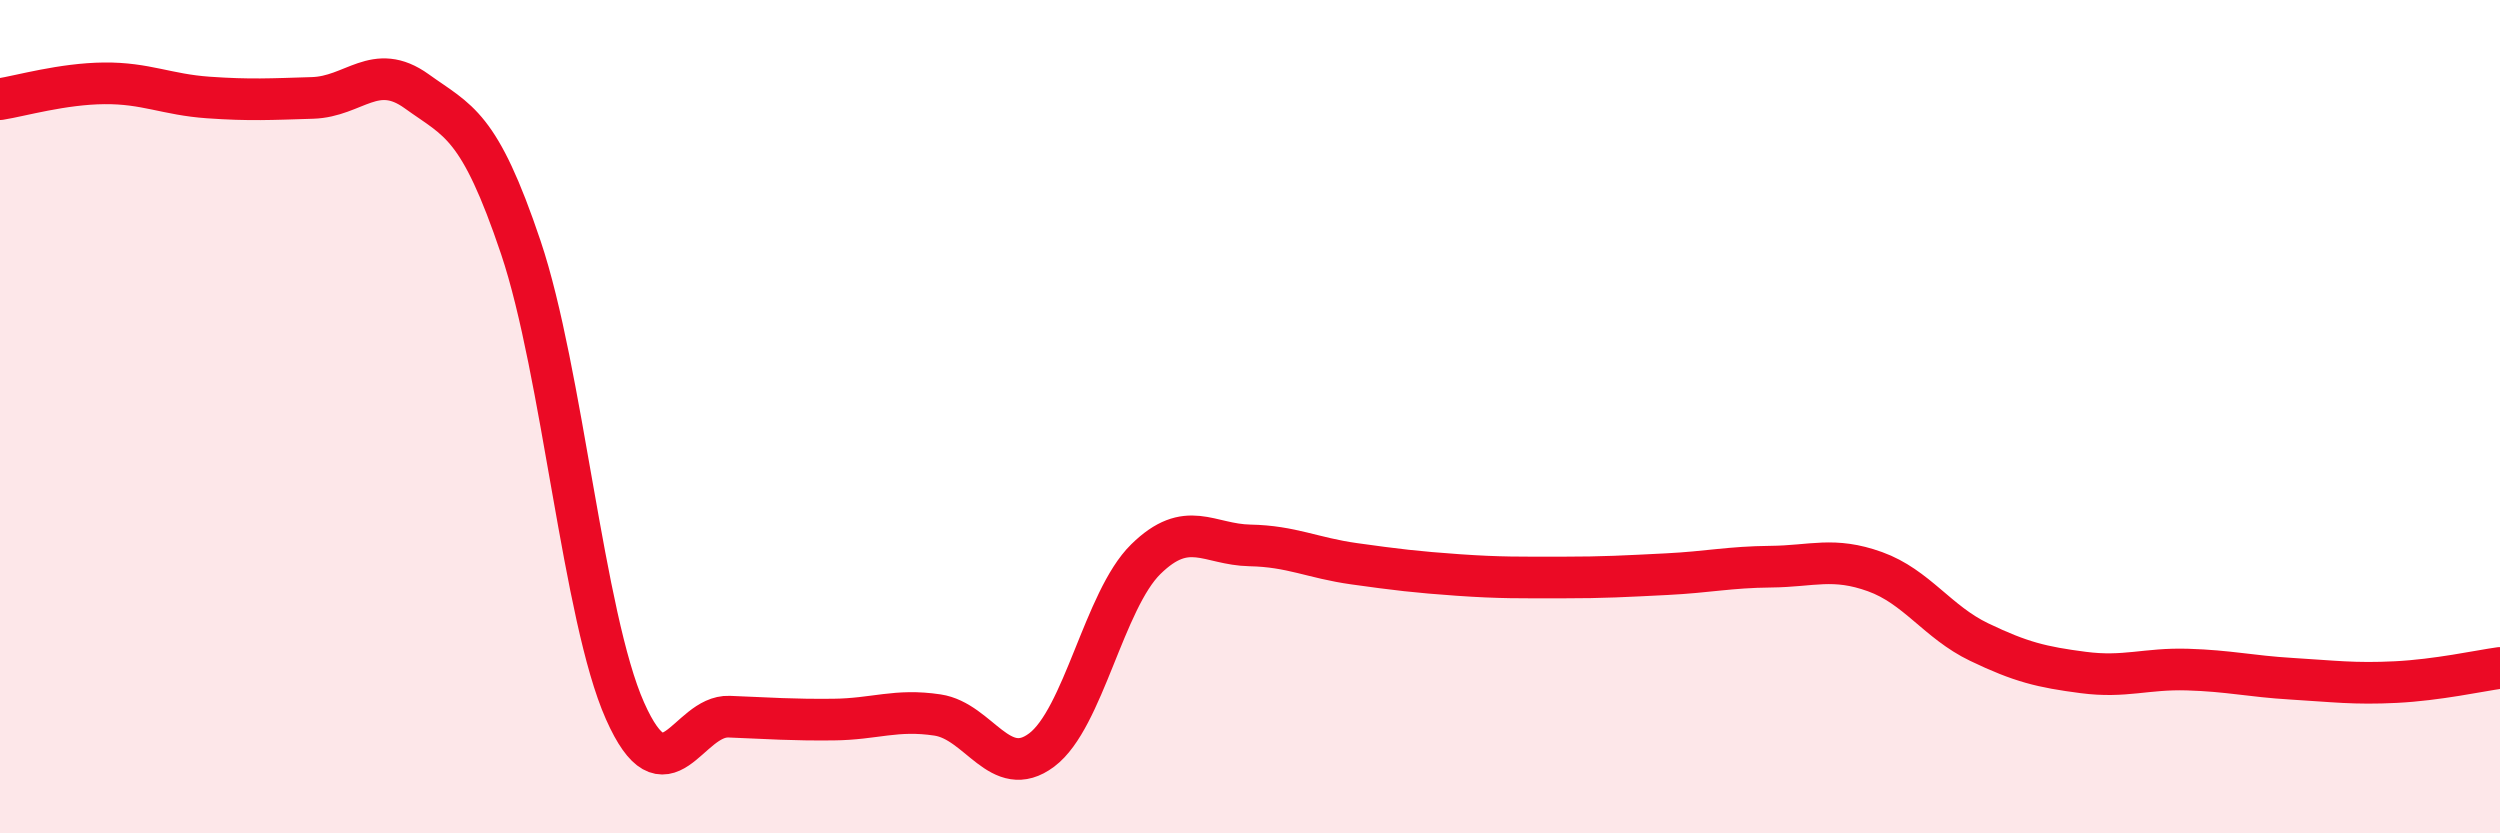 
    <svg width="60" height="20" viewBox="0 0 60 20" xmlns="http://www.w3.org/2000/svg">
      <path
        d="M 0,2.38 C 0.5,2.3 1.5,2.01 2.5,2 C 3.5,1.99 4,2.27 5,2.34 C 6,2.41 6.5,2.38 7.5,2.35 C 8.5,2.32 9,1.47 10,2.19 C 11,2.91 11.5,2.97 12.5,5.94 C 13.5,8.91 14,14.81 15,17.06 C 16,19.31 16.5,17.16 17.5,17.2 C 18.5,17.24 19,17.28 20,17.27 C 21,17.26 21.5,17.01 22.5,17.16 C 23.5,17.31 24,18.75 25,18 C 26,17.25 26.5,14.4 27.5,13.42 C 28.5,12.44 29,13.07 30,13.09 C 31,13.11 31.5,13.39 32.5,13.53 C 33.5,13.67 34,13.73 35,13.8 C 36,13.87 36.5,13.86 37.5,13.86 C 38.5,13.86 39,13.83 40,13.78 C 41,13.73 41.5,13.61 42.5,13.6 C 43.5,13.59 44,13.36 45,13.72 C 46,14.08 46.5,14.93 47.5,15.41 C 48.5,15.89 49,16.01 50,16.14 C 51,16.27 51.5,16.04 52.5,16.07 C 53.5,16.1 54,16.23 55,16.29 C 56,16.35 56.5,16.42 57.5,16.37 C 58.5,16.32 59.5,16.1 60,16.03L60 20L0 20Z"
        fill="#EB0A25"
        opacity="0.1"
        stroke-linecap="round"
        stroke-linejoin="round"
      />
      <path
        d="M 0,2.38 C 0.5,2.3 1.5,2.01 2.5,2 C 3.5,1.99 4,2.27 5,2.34 C 6,2.41 6.5,2.38 7.5,2.35 C 8.5,2.32 9,1.47 10,2.19 C 11,2.91 11.5,2.97 12.5,5.94 C 13.5,8.91 14,14.81 15,17.06 C 16,19.31 16.5,17.16 17.5,17.2 C 18.5,17.24 19,17.28 20,17.27 C 21,17.26 21.5,17.01 22.5,17.16 C 23.5,17.31 24,18.75 25,18 C 26,17.25 26.5,14.4 27.5,13.42 C 28.5,12.44 29,13.07 30,13.09 C 31,13.11 31.5,13.39 32.5,13.53 C 33.5,13.67 34,13.73 35,13.8 C 36,13.87 36.5,13.86 37.5,13.86 C 38.5,13.86 39,13.83 40,13.78 C 41,13.73 41.5,13.61 42.5,13.6 C 43.5,13.59 44,13.36 45,13.72 C 46,14.08 46.5,14.93 47.5,15.41 C 48.5,15.89 49,16.01 50,16.14 C 51,16.27 51.5,16.04 52.5,16.07 C 53.5,16.1 54,16.23 55,16.29 C 56,16.35 56.5,16.42 57.5,16.37 C 58.5,16.32 59.5,16.1 60,16.03"
        stroke="#EB0A25"
        stroke-width="1"
        fill="none"
        stroke-linecap="round"
        stroke-linejoin="round"
      />
    </svg>
  